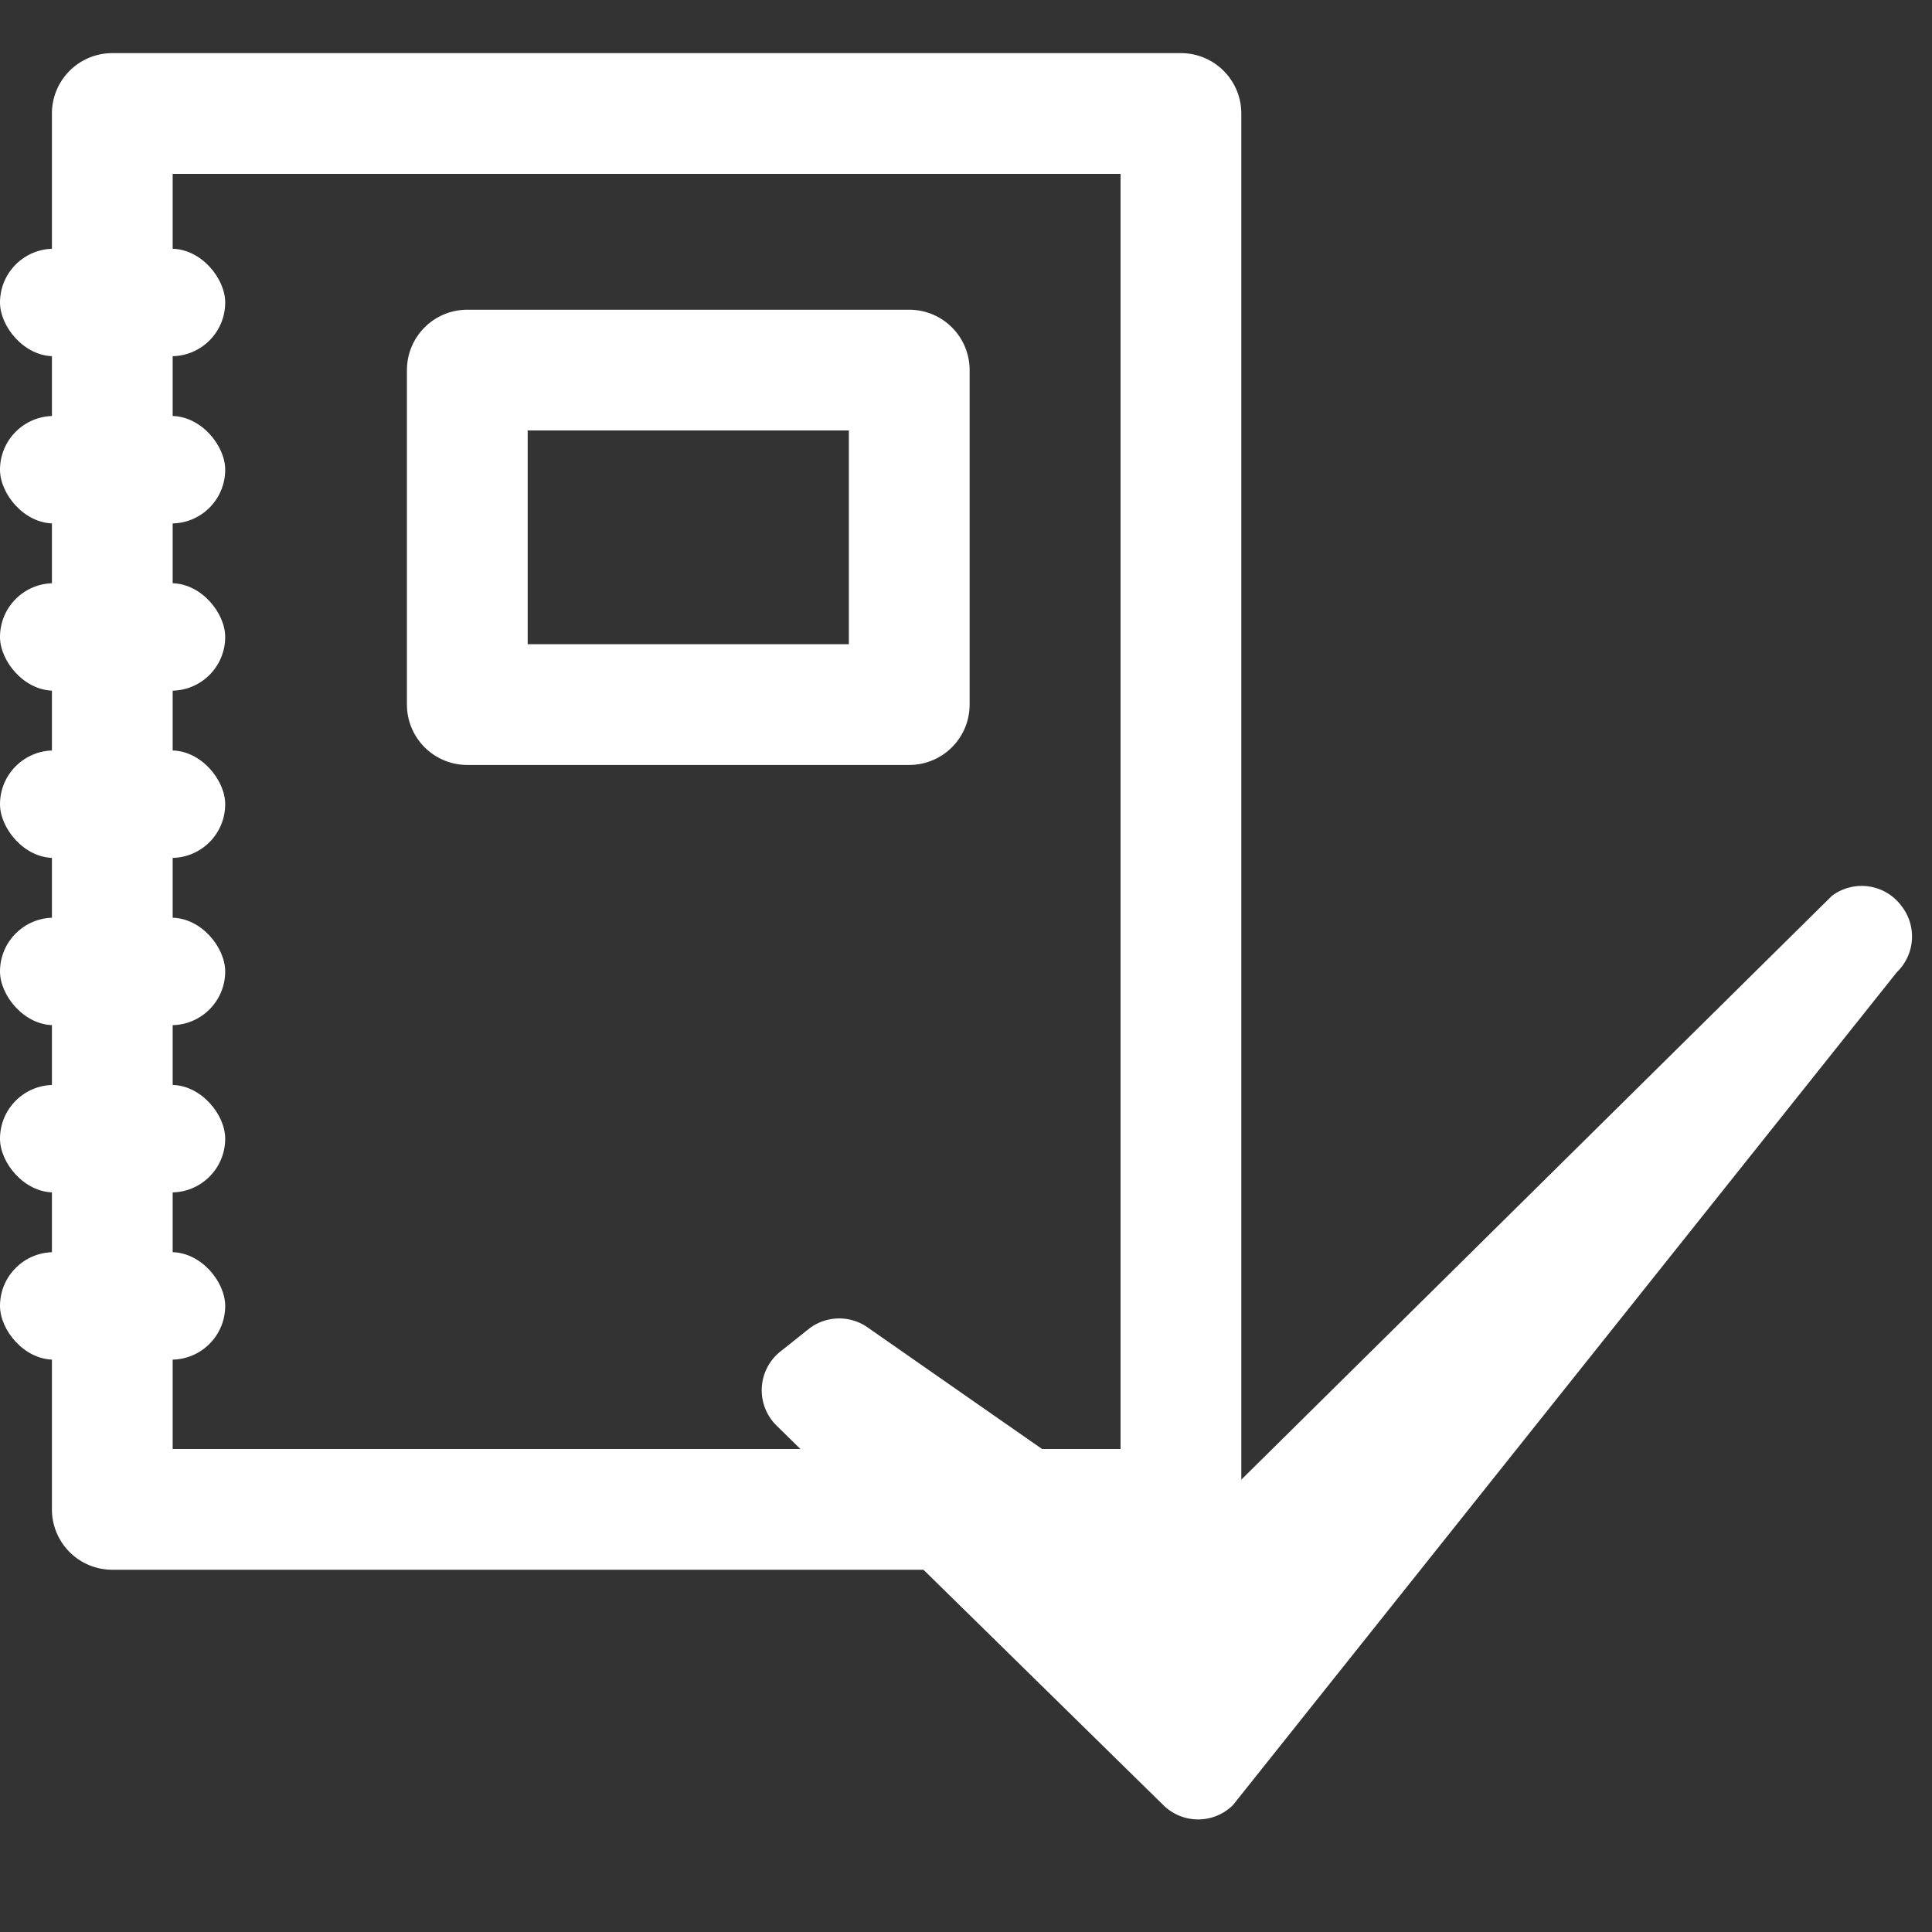 <svg id="Layer_1" data-name="Layer 1" xmlns="http://www.w3.org/2000/svg" viewBox="0 0 32 32"><rect x="0" y="0" width="32" height="32" fill="#333333" stroke="none"/><defs><style>.cls-1{fill:#fff}</style></defs><title>iconos_blancos</title><path class="cls-1" d="M19.57 26H1.86a1 1 0 0 1-1-1V1.88a1 1 0 0 1 1-1h17.7a1 1 0 0 1 1 1V25a1 1 0 0 1-.99 1zM2.86 24h15.7V2.88H2.86z"/><path class="cls-1" d="M15.06 12.67H7.74a1 1 0 0 1-1-1V6.13a1 1 0 0 1 1-1h7.32a1 1 0 0 1 1 1v5.54a1 1 0 0 1-1 1zm-6.32-2h5.32V7.13H8.74z"/><rect class="cls-1" y="4.12" width="3.73" height="1.78" rx=".89" ry=".89"/><rect class="cls-1" y="6.89" width="3.73" height="1.78" rx=".89" ry=".89"/><rect class="cls-1" y="9.66" width="3.73" height="1.78" rx=".89" ry=".89"/><rect class="cls-1" y="12.43" width="3.73" height="1.78" rx=".89" ry=".89"/><rect class="cls-1" y="15.2" width="3.73" height="1.78" rx=".89" ry=".89"/><rect class="cls-1" y="17.97" width="3.73" height="1.78" rx=".89" ry=".89"/><rect class="cls-1" y="20.74" width="3.73" height="1.78" rx=".89" ry=".89"/><path class="cls-1" d="M13.41 22l-.49.39a.82.82 0 0 0-.06 1.22l6.41 6.29a.82.82 0 0 0 1.15 0l11-13.8a.82.82 0 0 0 .07-1.1.82.82 0 0 0-1.15-.16L19.91 25.15a.82.82 0 0 1-1 0L14.39 22a.82.82 0 0 0-.98 0z"/></svg>